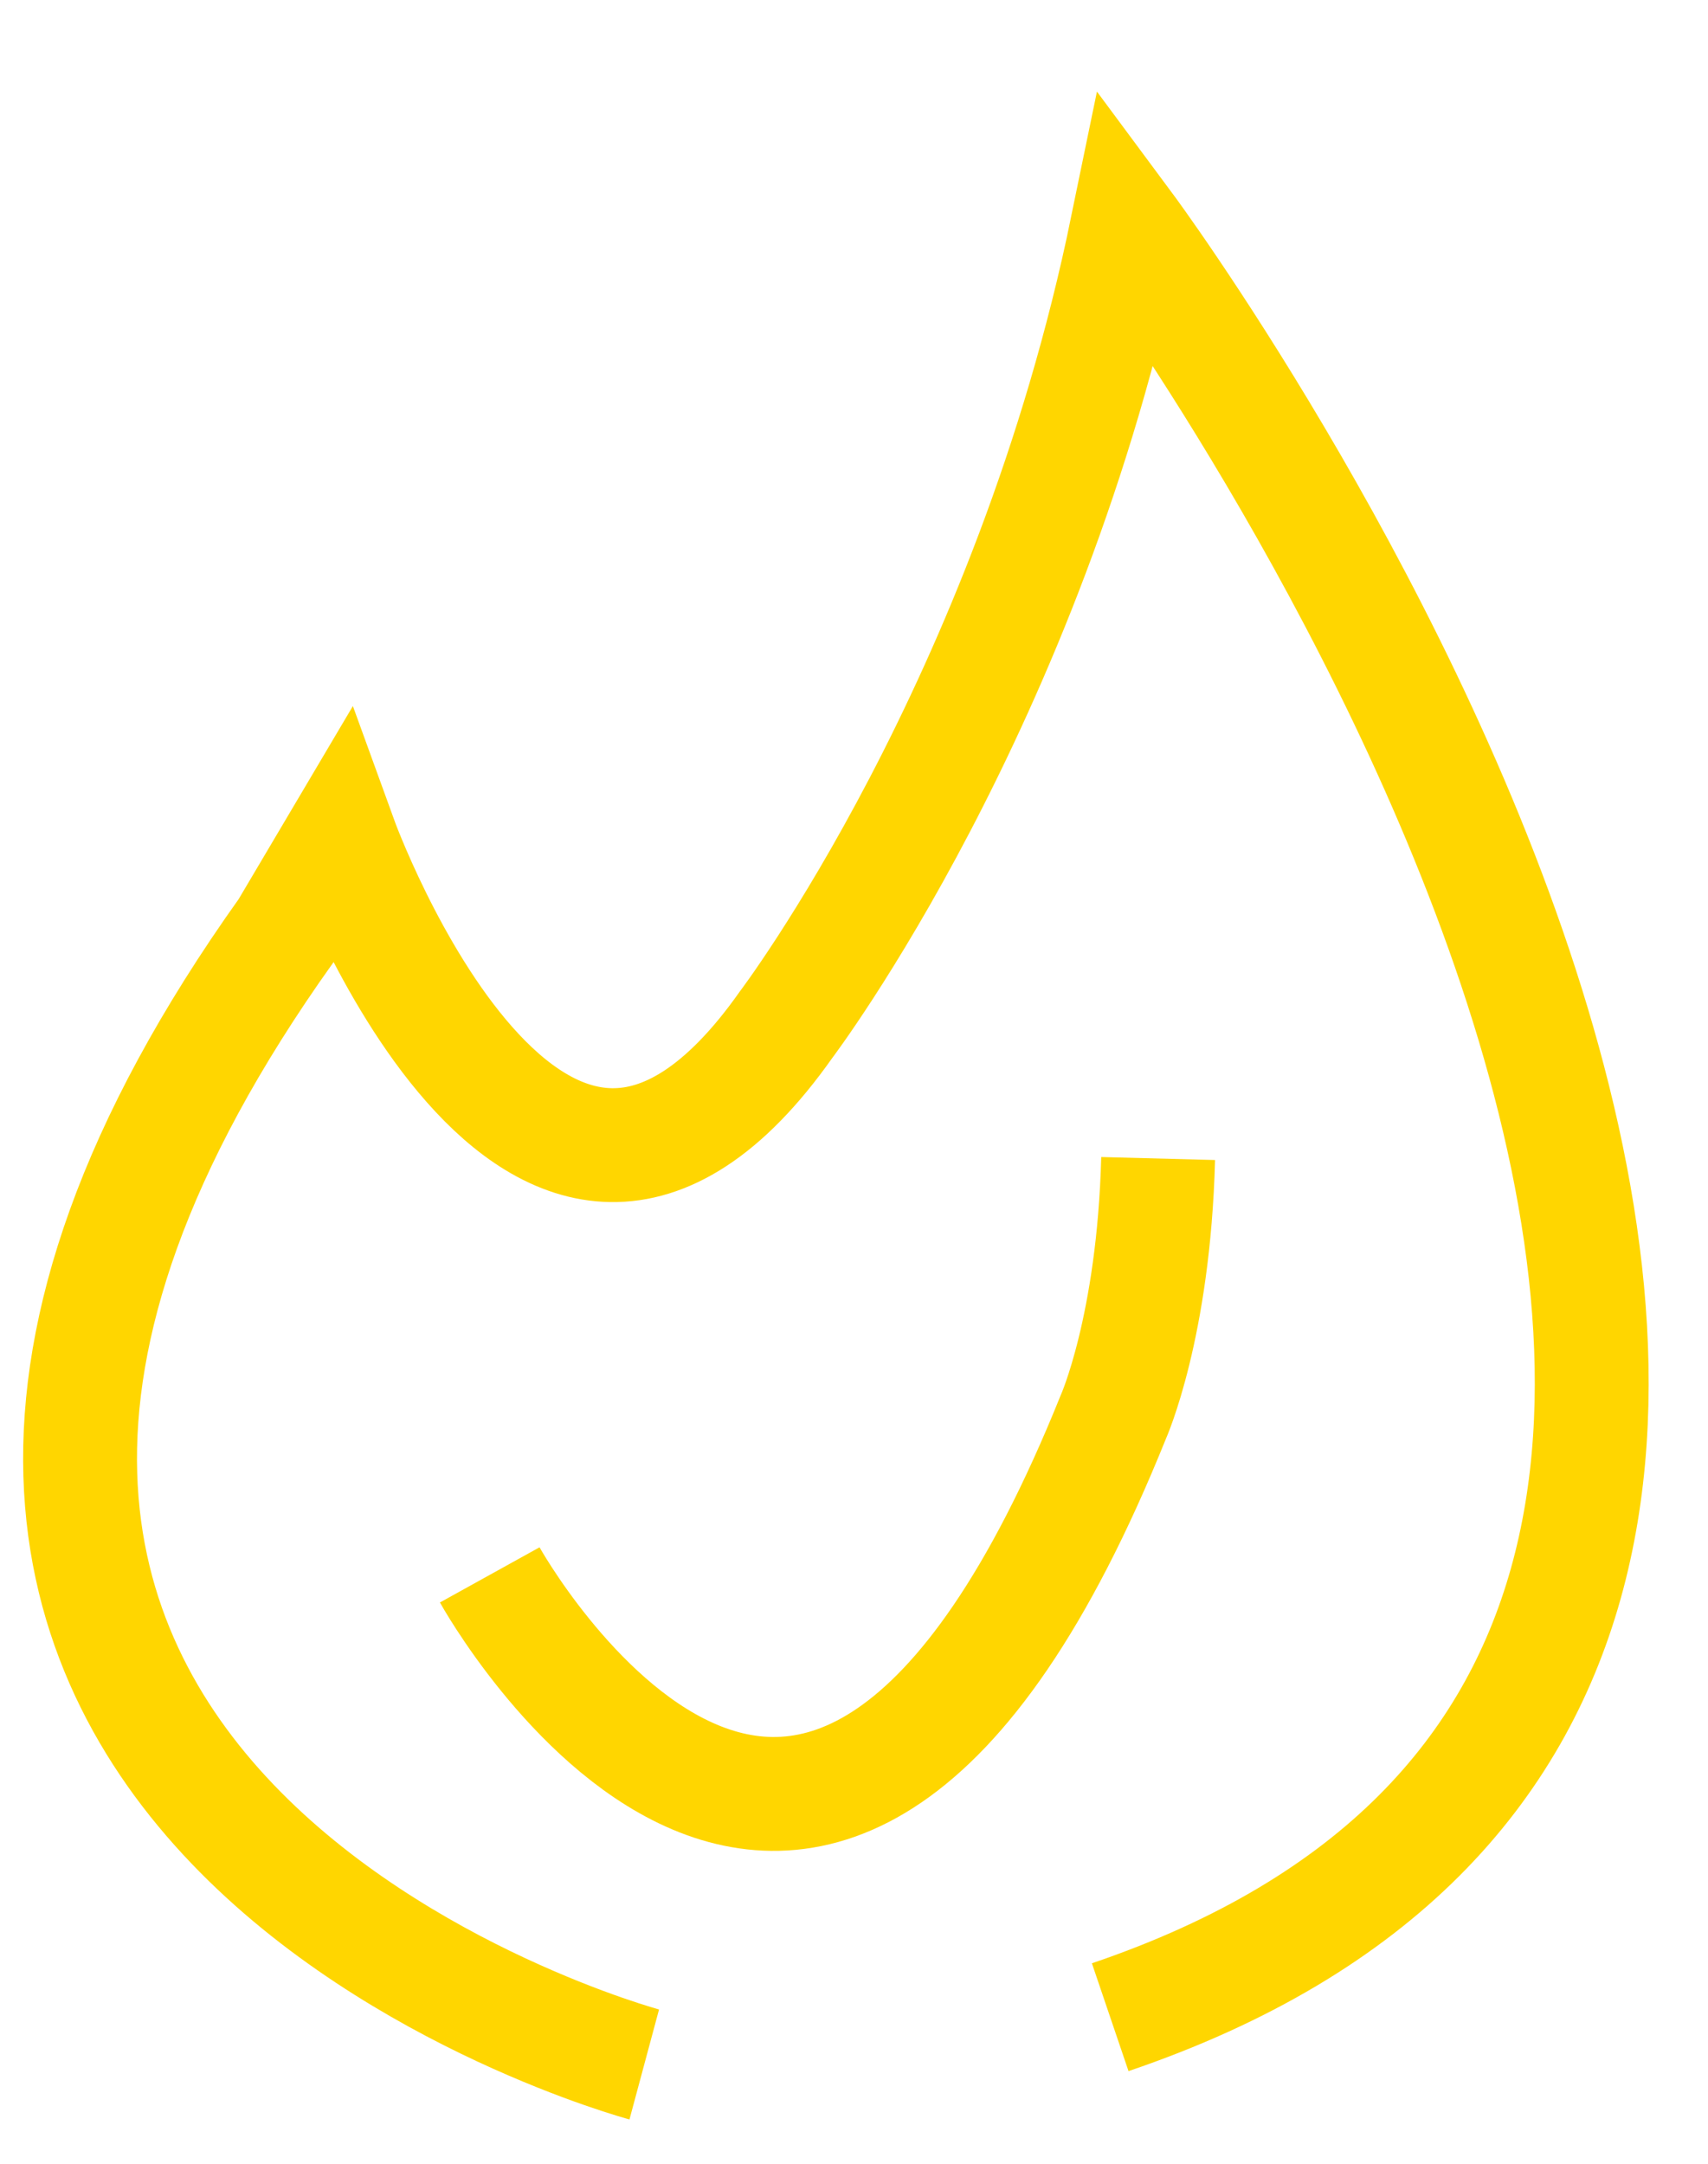 <svg width="15" height="19" viewBox="0 0 15 19" fill="none" xmlns="http://www.w3.org/2000/svg">
<path d="M5.658 18.128C5.658 18.128 -2.94 15.816 2.516 8.167L2.99 7.366C2.99 7.366 4.71 12.11 6.904 8.997C6.904 8.997 9.038 6.18 9.898 2C9.898 2 19.178 14.511 9.75 17.713" stroke="url(#paint0_linear_934_4289)" stroke-miterlimit="10"/>
<path d="M4.301 13.829C4.301 13.829 7.147 18.968 9.776 12.446C9.776 12.446 10.132 11.655 10.171 10.173" stroke="url(#paint1_linear_934_4289)" stroke-miterlimit="10"/>
<defs>
<linearGradient id="paint0_linear_934_4289" x1="7.341" y1="2" x2="7.341" y2="18.128" gradientUnits="userSpaceOnUse">
<stop stop-color="#FFD600"/>
<stop offset="1" stop-color="#FFD600"/>
</linearGradient>
<linearGradient id="paint1_linear_934_4289" x1="7.236" y1="10.173" x2="7.236" y2="15.753" gradientUnits="userSpaceOnUse">
<stop stop-color="#FFD600"/>
<stop offset="1" stop-color="#FFD600"/>
</linearGradient>
</defs>
</svg>
